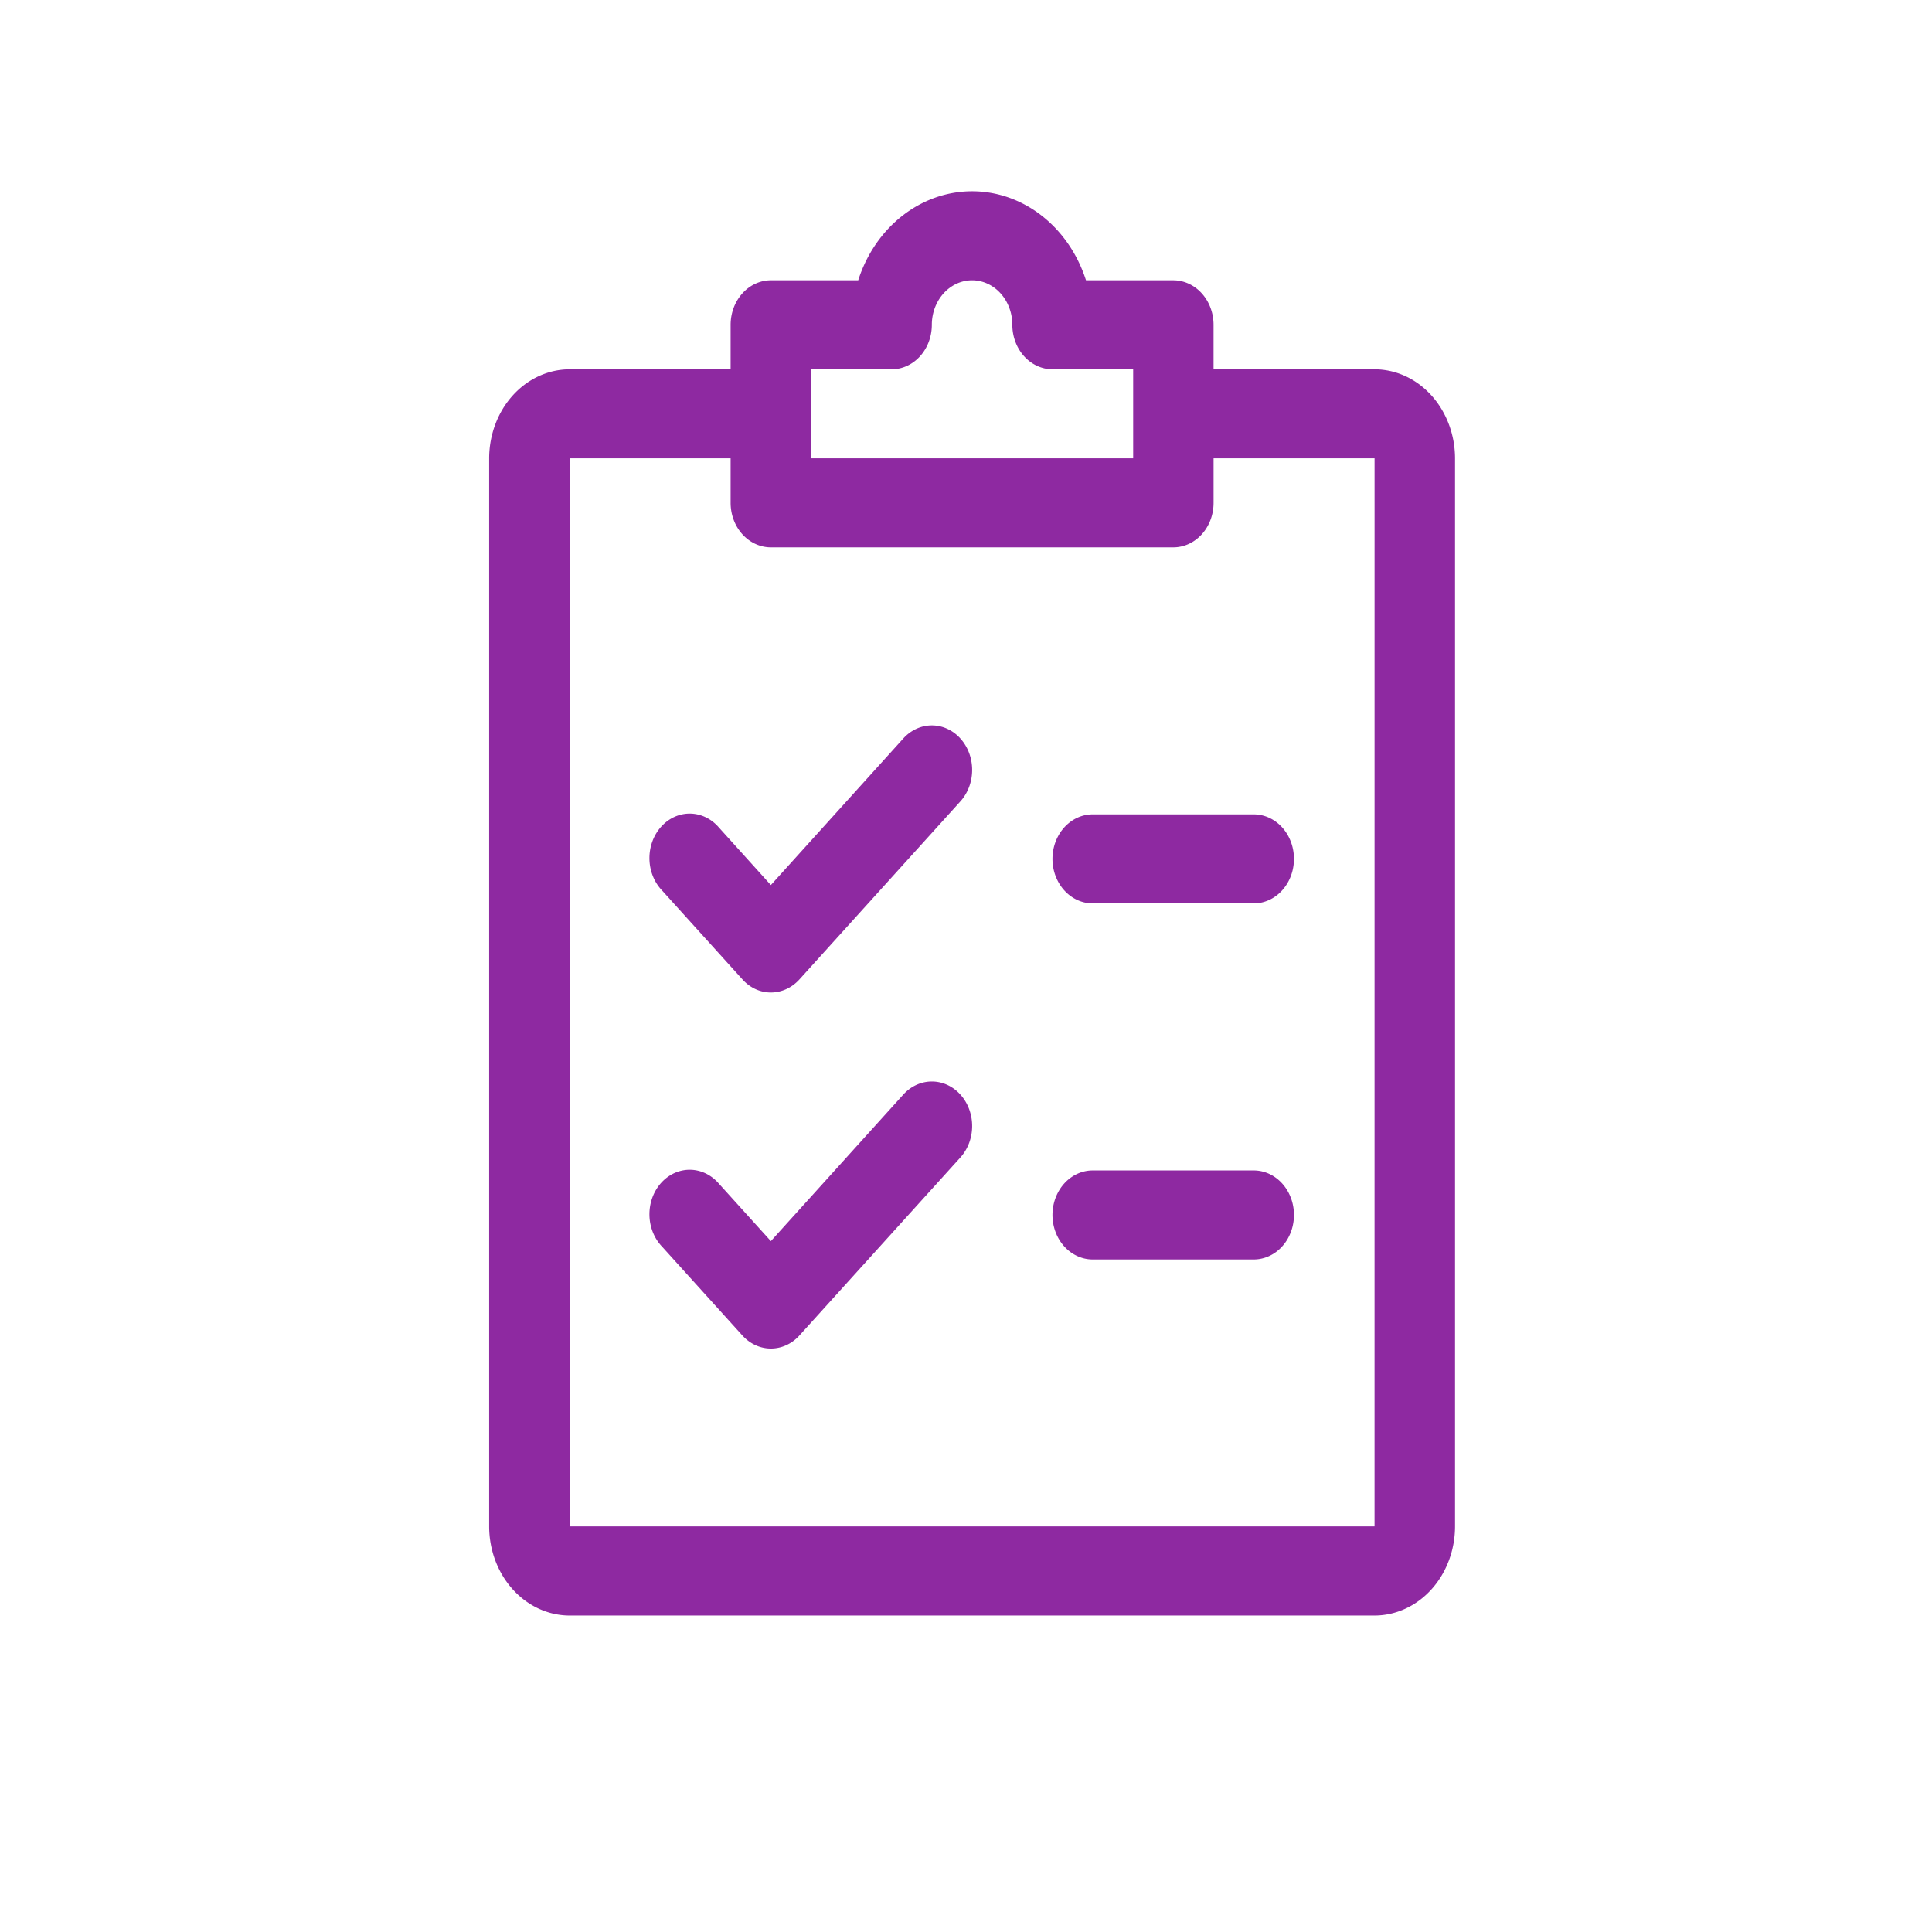 <svg xmlns:dc="http://purl.org/dc/elements/1.1/" xmlns:cc="http://creativecommons.org/ns#" xmlns:rdf="http://www.w3.org/1999/02/22-rdf-syntax-ns#" xmlns:svg="http://www.w3.org/2000/svg" xmlns="http://www.w3.org/2000/svg" xmlns:sodipodi="http://sodipodi.sourceforge.net/DTD/sodipodi-0.dtd" xmlns:inkscape="http://www.inkscape.org/namespaces/inkscape" width="99" height="99" viewBox="0 0 99 99" id="svg873" sodipodi:docname="icon-tipos-incontinencia-inactivo.svg" inkscape:version="1.0.2 (e86c870879, 2021-01-15)"><defs id="defs835"><style id="style833">.a,.b,.d{fill:#8E29A1;}.b{font-size:14px;font-family:Muli-Bold, Muli;font-weight:700;}</style></defs><g class="a" transform="matrix(0.837,0,0,0.928,-8.178,15.569)" id="g871"><g class="c" transform="matrix(1.184,0,0,1.181,-36.059,-6.215)" id="g869"><g transform="translate(72.327,24.972)" id="g845"><path class="d" d="m 144.061,192.619 a 2.087,2.087 0 0 0 -2.947,0 l -6.85,6.855 -2.689,-2.693 a 2.081,2.081 0 1 0 -2.942,2.942 l 4.162,4.162 a 2.061,2.061 0 0 0 1.469,0.612 2.09,2.09 0 0 0 1.473,-0.608 l 8.324,-8.324 a 2.082,2.082 0 0 0 0,-2.946 z" transform="translate(-128.024,-192.008)" id="path843"></path></g><g transform="translate(72.327,41.62)" id="g849"><path class="d" d="m 144.061,320.619 a 2.087,2.087 0 0 0 -2.947,0 l -6.85,6.855 -2.689,-2.689 a 2.081,2.081 0 1 0 -2.942,2.942 l 4.162,4.162 a 2.085,2.085 0 0 0 2.942,0 l 8.324,-8.324 a 2.082,2.082 0 0 0 0,-2.946 z" transform="translate(-128.024,-320.008)" id="path847"></path></g><g transform="translate(93.133,29.133)" id="g855"><g id="g853"><path class="d" d="m 298.4,224 h -8.324 a 2.081,2.081 0 1 0 0,4.162 h 8.324 a 2.081,2.081 0 1 0 0,-4.162 z" transform="translate(-288,-224)" id="path851"></path></g></g><g transform="translate(93.133,45.781)" id="g861"><g id="g859"><path class="d" d="m 298.4,352 h -8.324 a 2.081,2.081 0 1 0 0,4.162 h 8.324 a 2.081,2.081 0 1 0 0,-4.162 z" transform="translate(-288,-352)" id="path857"></path></g></g><g transform="translate(64)" id="g867"><g id="g865"><path class="d" d="m 109.781,8.324 h -8.324 V 6.243 A 2.082,2.082 0 0 0 99.376,4.162 h -4.515 a 6.247,6.247 0 0 0 -11.778,0 H 78.567 A 2.082,2.082 0 0 0 76.486,6.243 V 8.324 H 68.162 A 4.169,4.169 0 0 0 64,12.486 v 49.943 a 4.169,4.169 0 0 0 4.162,4.162 h 41.619 a 4.169,4.169 0 0 0 4.162,-4.162 V 12.486 a 4.169,4.169 0 0 0 -4.162,-4.162 z m -29.133,0 h 4.162 a 2.082,2.082 0 0 0 2.08,-2.081 2.081,2.081 0 1 1 4.162,0 2.082,2.082 0 0 0 2.081,2.081 H 97.3 v 4.162 H 80.648 Z m 29.133,54.1 H 68.162 V 12.486 h 8.324 v 2.081 a 2.082,2.082 0 0 0 2.081,2.081 h 20.81 a 2.082,2.082 0 0 0 2.081,-2.081 v -2.081 h 8.324 z" transform="translate(-64)" id="path863"></path></g></g></g></g></svg>